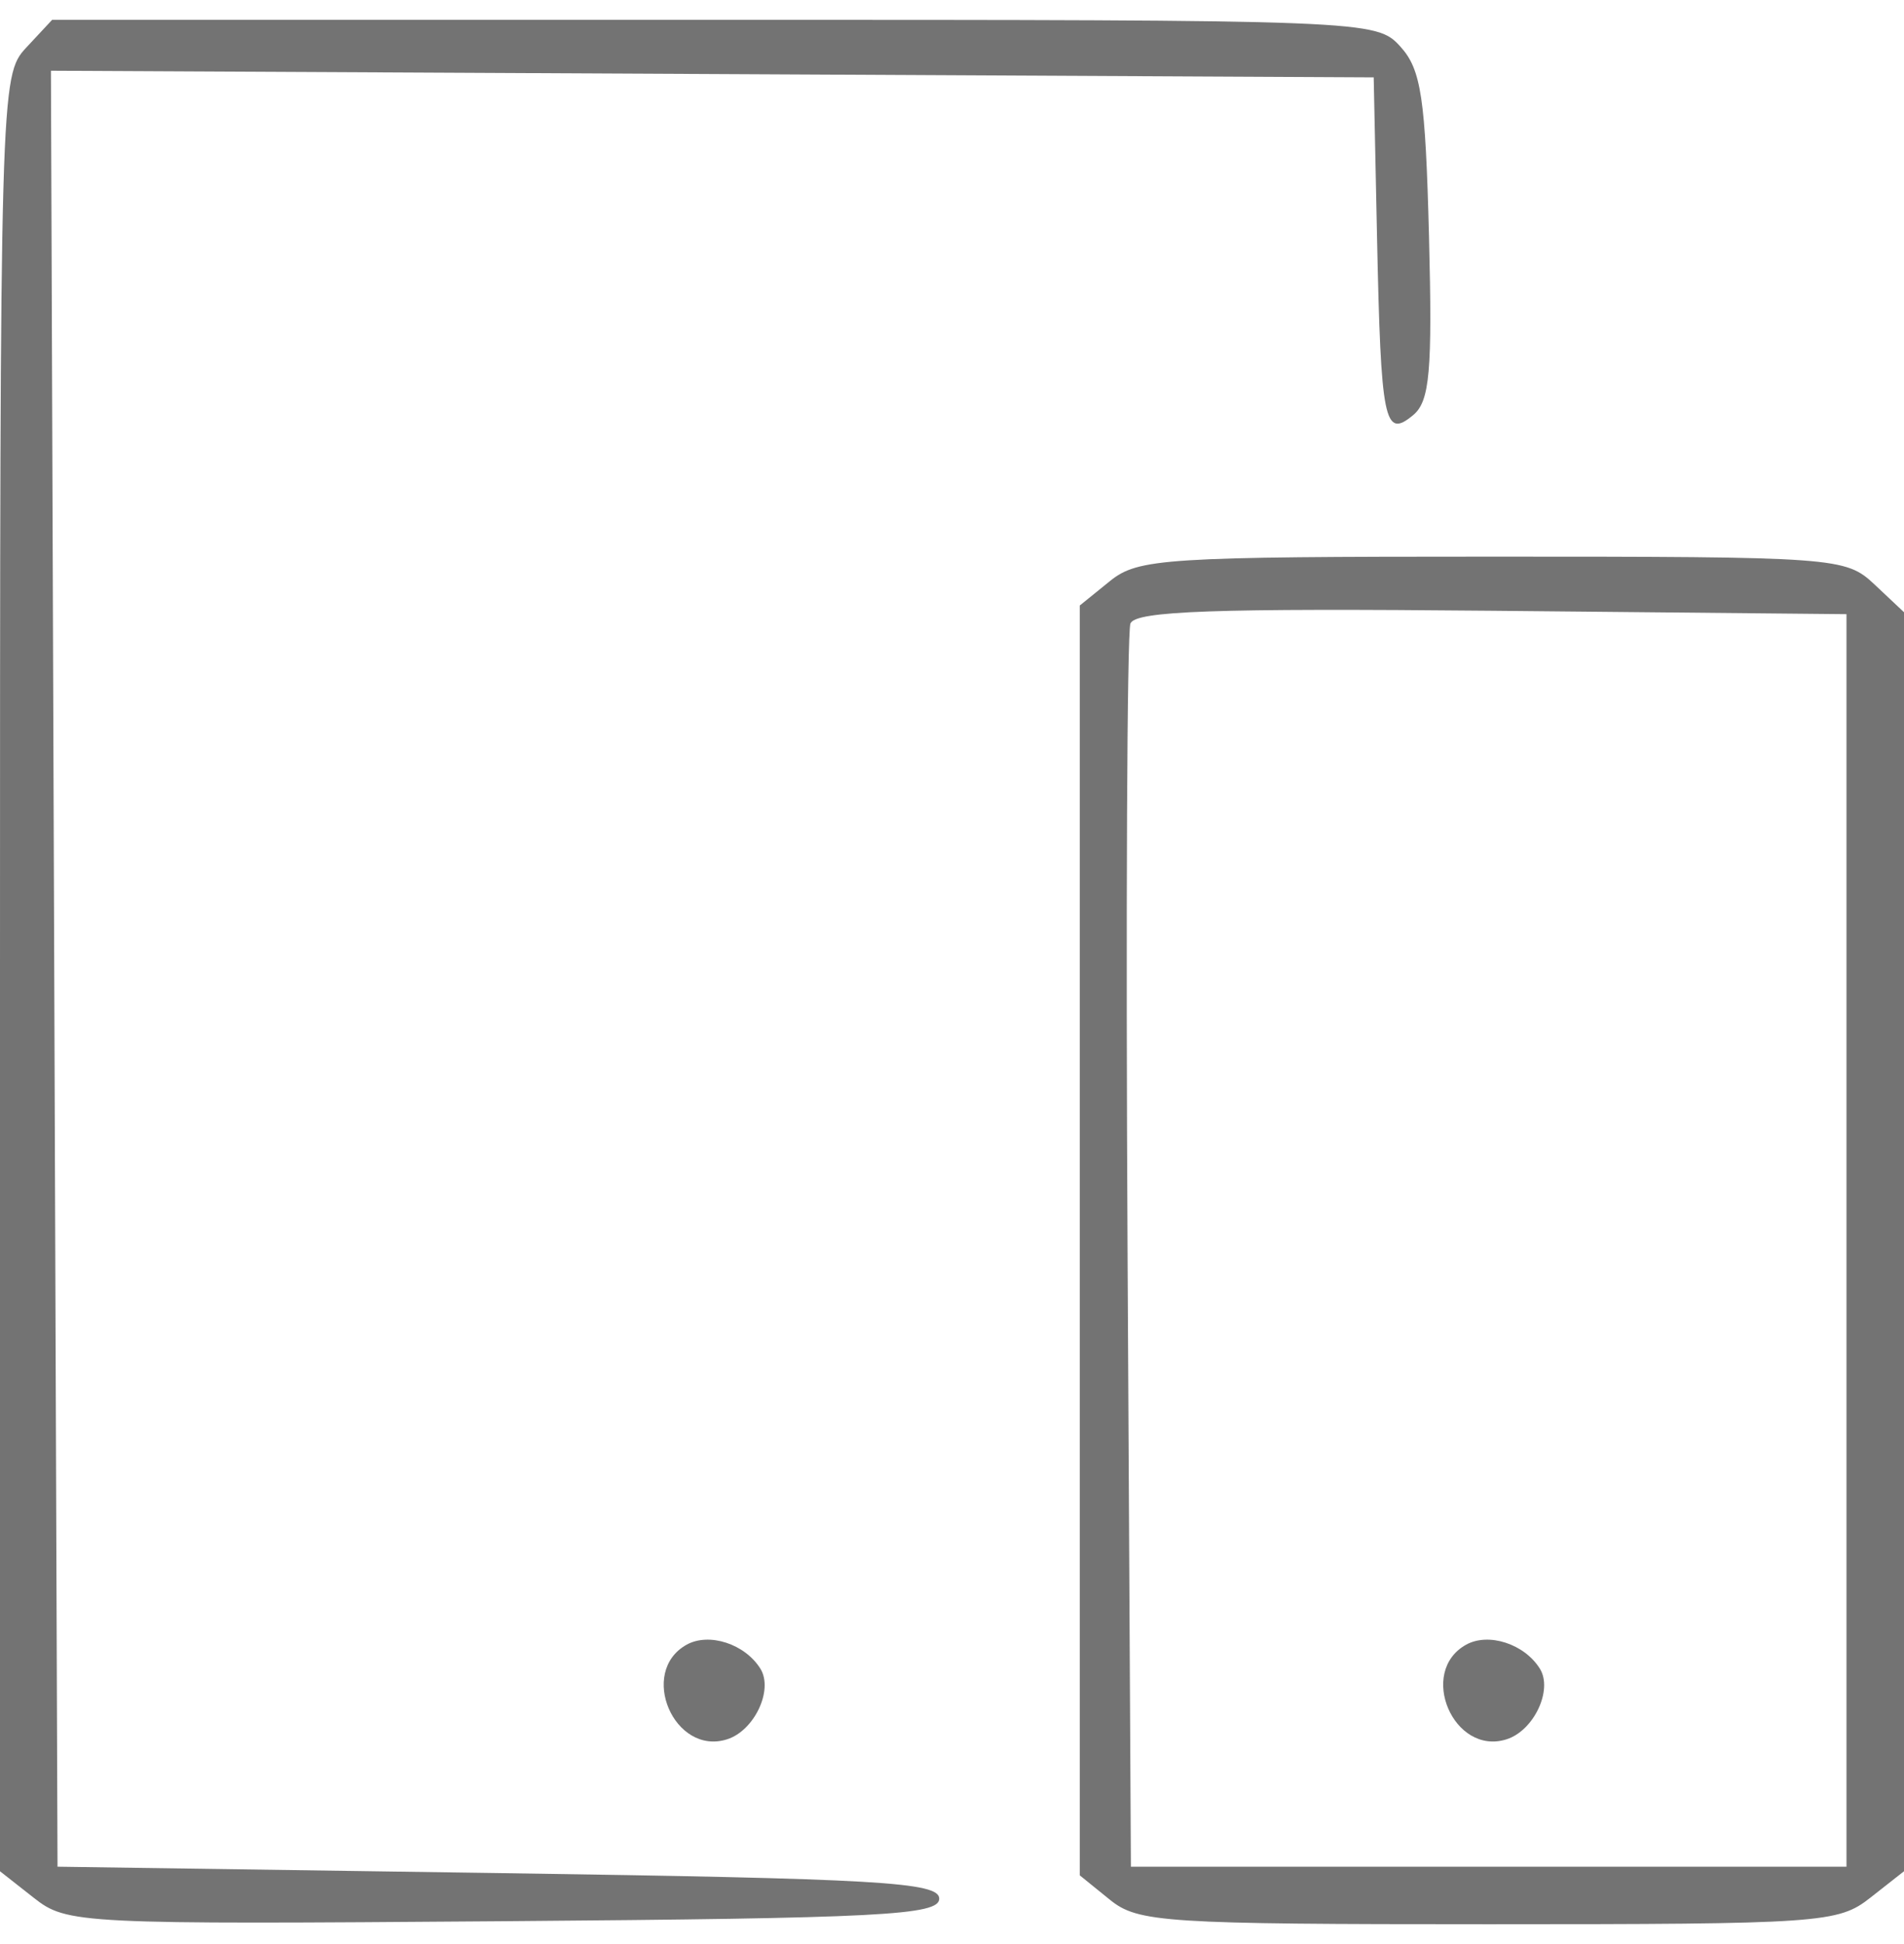 <svg width="48" height="49" viewBox="0 0 48 49" fill="none" xmlns="http://www.w3.org/2000/svg">
<path fill-rule="evenodd" clip-rule="evenodd" d="M0.657 1.205C0.009 1.901 0 2.211 0 24.537V47.165L0.854 47.836C1.687 48.492 1.98 48.506 12.693 48.424C22.205 48.35 23.678 48.274 23.678 47.856C23.678 47.438 22.157 47.351 12.564 47.211L1.45 47.05L1.367 24.417L1.284 1.783L17.957 1.866L34.631 1.95L34.715 5.977C34.813 10.648 34.898 11.067 35.626 10.463C36.045 10.115 36.112 9.36 36.025 5.949C35.935 2.467 35.828 1.753 35.306 1.177C34.697 0.506 34.552 0.5 18.003 0.5H1.314L0.657 1.205ZM27.982 14.646L27.221 15.262V31.265V47.268L27.982 47.884C28.689 48.457 29.358 48.5 37.523 48.5C45.917 48.5 46.34 48.471 47.151 47.832L48 47.165V31.298V15.431L47.255 14.73C46.526 14.046 46.303 14.03 37.626 14.03C29.359 14.03 28.69 14.073 27.982 14.646ZM46.55 31.265V47.05H37.53H28.51L28.426 31.587C28.38 23.083 28.413 15.941 28.498 15.716C28.621 15.398 30.619 15.328 37.603 15.394L46.55 15.48V31.265ZM17.307 41.456C16.084 42.141 16.995 44.263 18.331 43.839C19.017 43.621 19.501 42.597 19.171 42.062C18.783 41.434 17.874 41.139 17.307 41.456ZM36.958 41.456C35.734 42.141 36.646 44.263 37.981 43.839C38.668 43.621 39.152 42.597 38.822 42.062C38.434 41.434 37.525 41.139 36.958 41.456Z" fill="#737373"/>
</svg>
